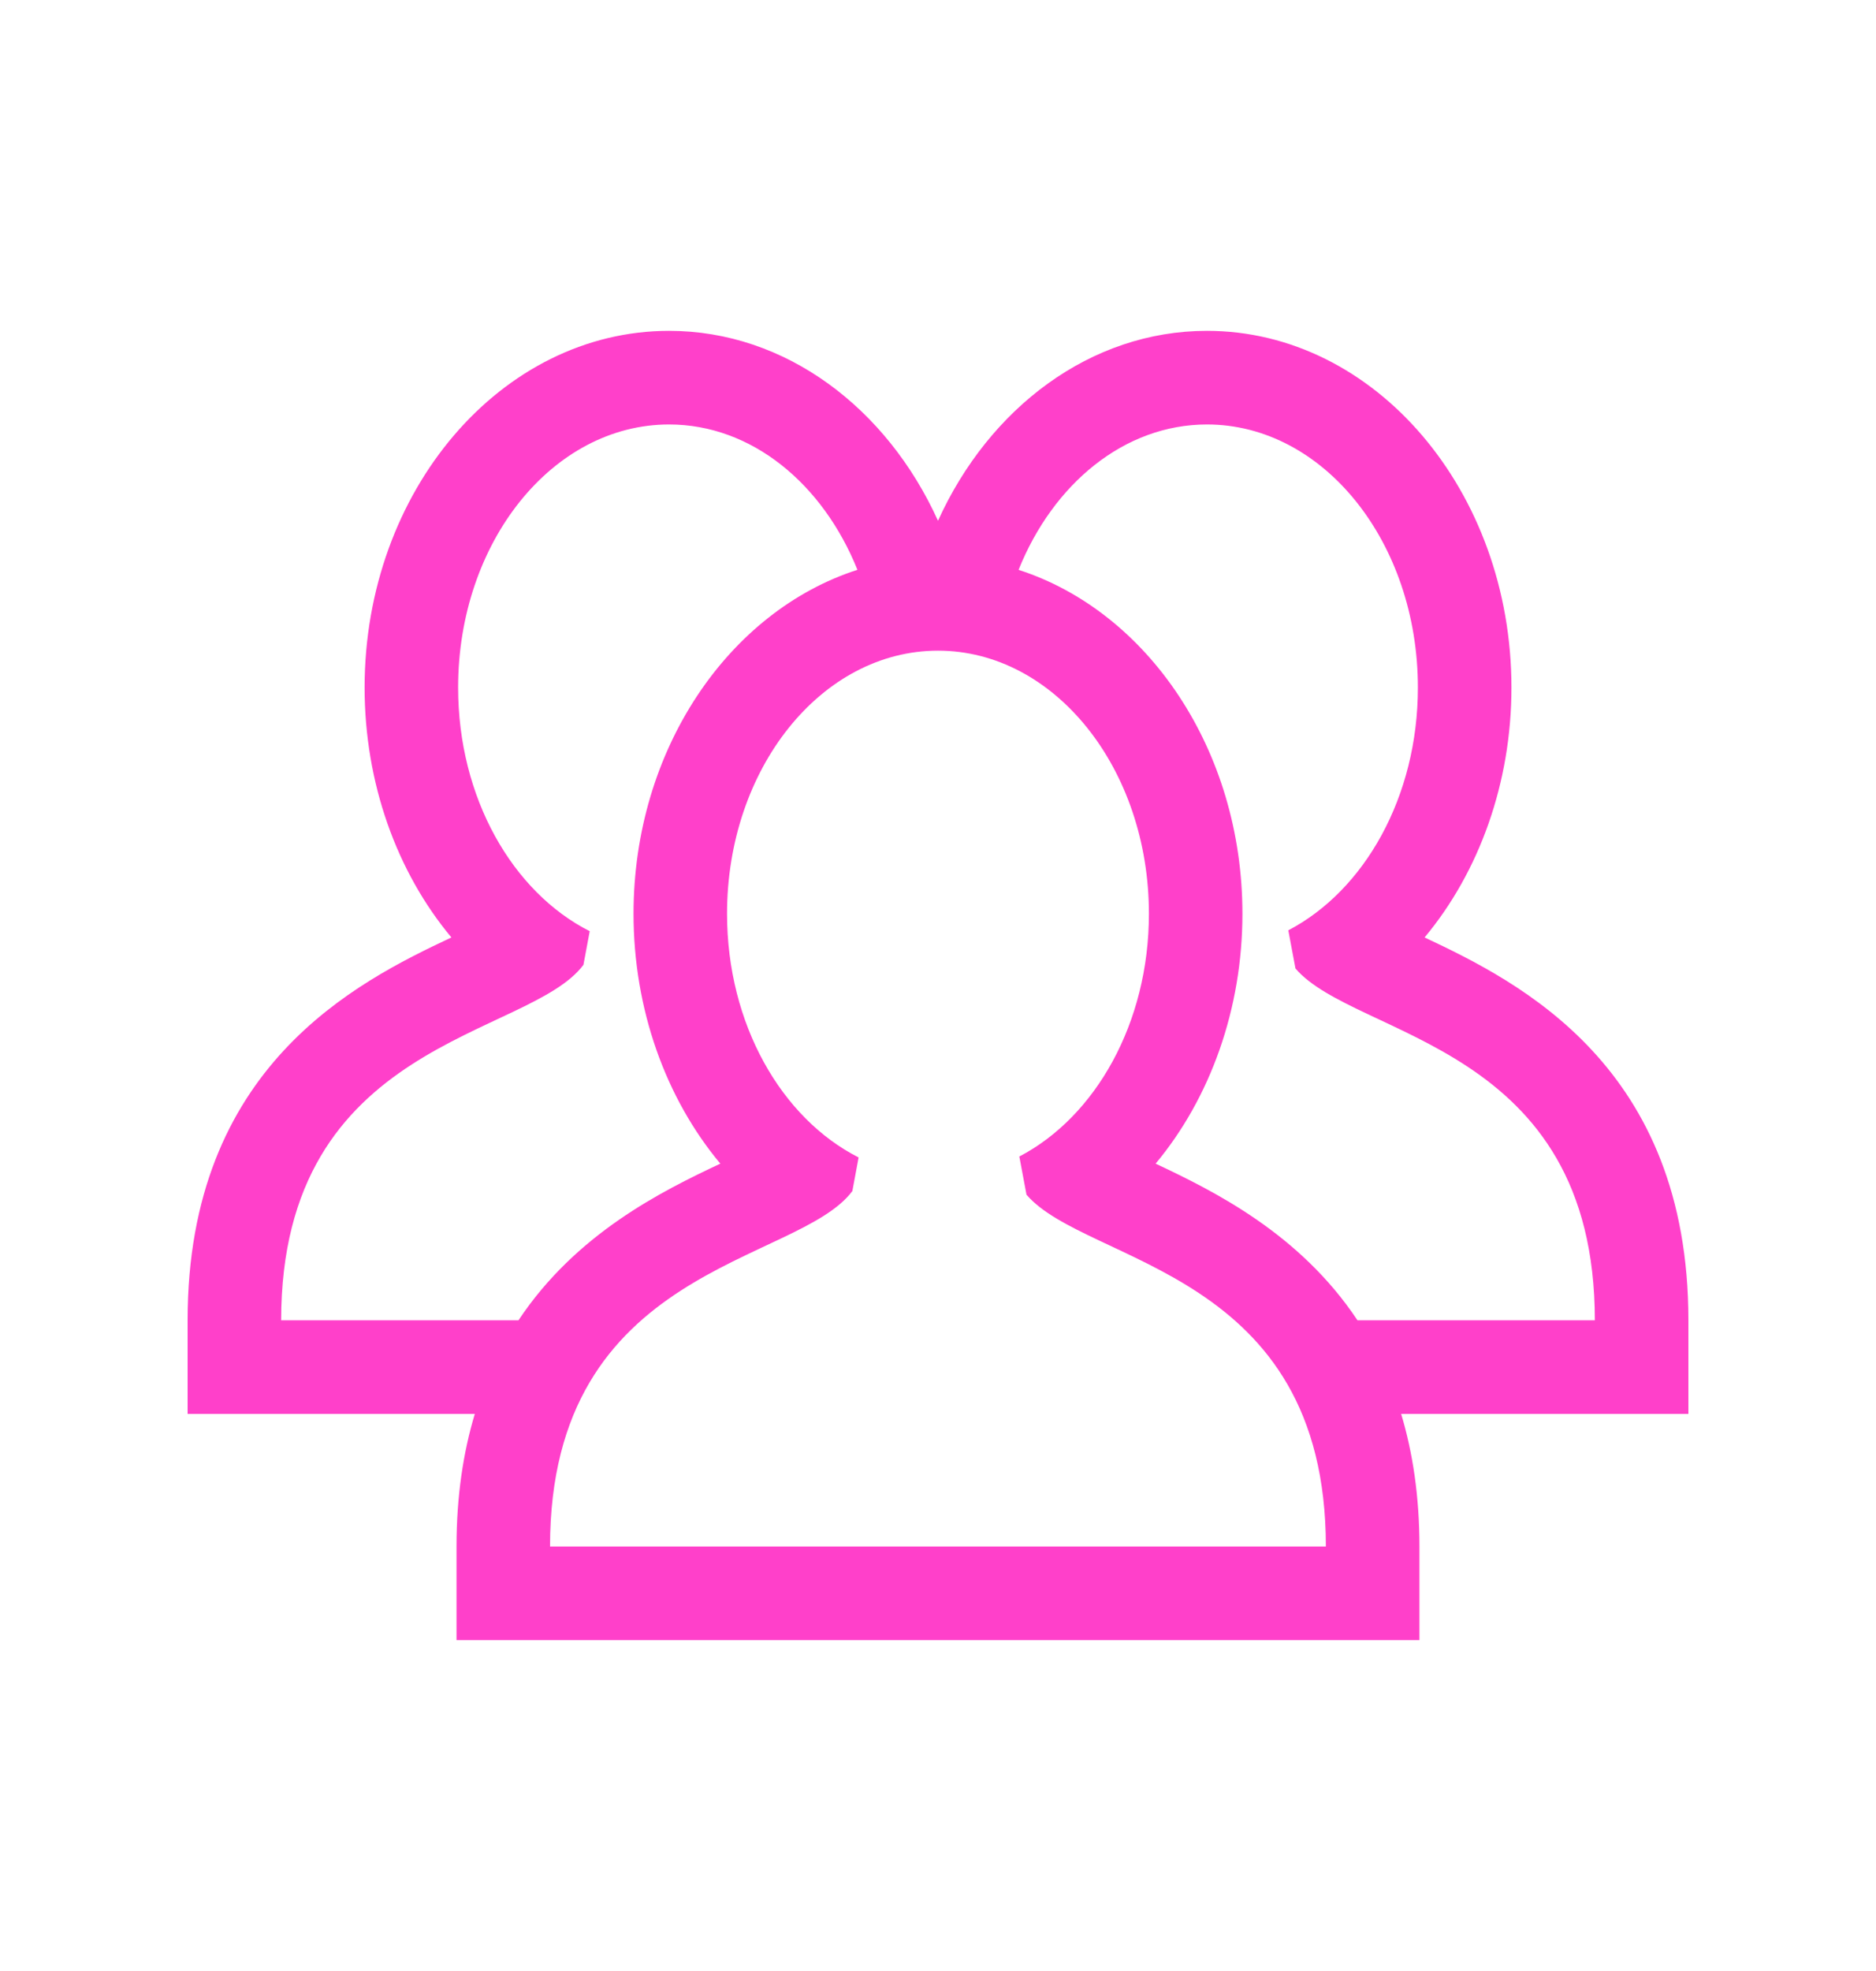 <?xml version="1.0" encoding="UTF-8"?> <svg xmlns="http://www.w3.org/2000/svg" width="40" height="42" viewBox="0 0 40 42" fill="none"><path d="M30.375 19.976C31.54 18.581 32.227 16.679 32.227 14.651C32.227 10.46 29.314 7.05 25.735 7.05C23.251 7.05 21.091 8.692 20 11.097C18.909 8.692 16.749 7.05 14.266 7.05C10.686 7.05 7.774 10.46 7.774 14.651C7.774 16.684 8.46 18.583 9.625 19.976C7.589 20.933 4 22.729 4 28.134V30.129H5.995H10.124C9.879 30.942 9.734 31.876 9.734 32.955V34.949H11.728H19.941H20.058H28.27H30.265V32.955C30.265 31.876 30.12 30.942 29.875 30.129H34.005H36V28.134C36 22.729 32.411 20.933 30.375 19.976ZM11.055 28.134H5.995C5.995 22.128 11.269 22.13 12.44 20.56L12.574 19.843C10.929 19.01 9.768 17.001 9.768 14.651C9.768 11.555 11.782 9.045 14.266 9.045C16.025 9.045 17.544 10.307 18.282 12.142C15.533 13.027 13.508 15.977 13.508 19.471C13.508 21.504 14.194 23.403 15.359 24.796C14.112 25.382 12.285 26.284 11.055 28.134ZM20.058 32.955H19.941H11.728C11.728 26.949 17.003 26.951 18.174 25.38L18.307 24.664C16.663 23.83 15.502 21.822 15.502 19.471C15.502 16.375 17.516 13.865 20 13.865C22.483 13.865 24.497 16.375 24.497 19.471C24.497 21.801 23.357 23.798 21.734 24.644L21.887 25.458C23.171 26.953 28.27 27.05 28.27 32.955H20.058ZM28.944 28.134C27.713 26.284 25.886 25.383 24.64 24.796C25.804 23.401 26.491 21.499 26.491 19.471C26.491 15.977 24.466 13.027 21.718 12.143C22.456 10.307 23.975 9.045 25.735 9.045C28.218 9.045 30.232 11.555 30.232 14.651C30.232 16.981 29.092 18.977 27.469 19.824L27.622 20.638C28.906 22.132 34.005 22.23 34.005 28.134H28.944Z" fill="#FF40CA"></path></svg> 